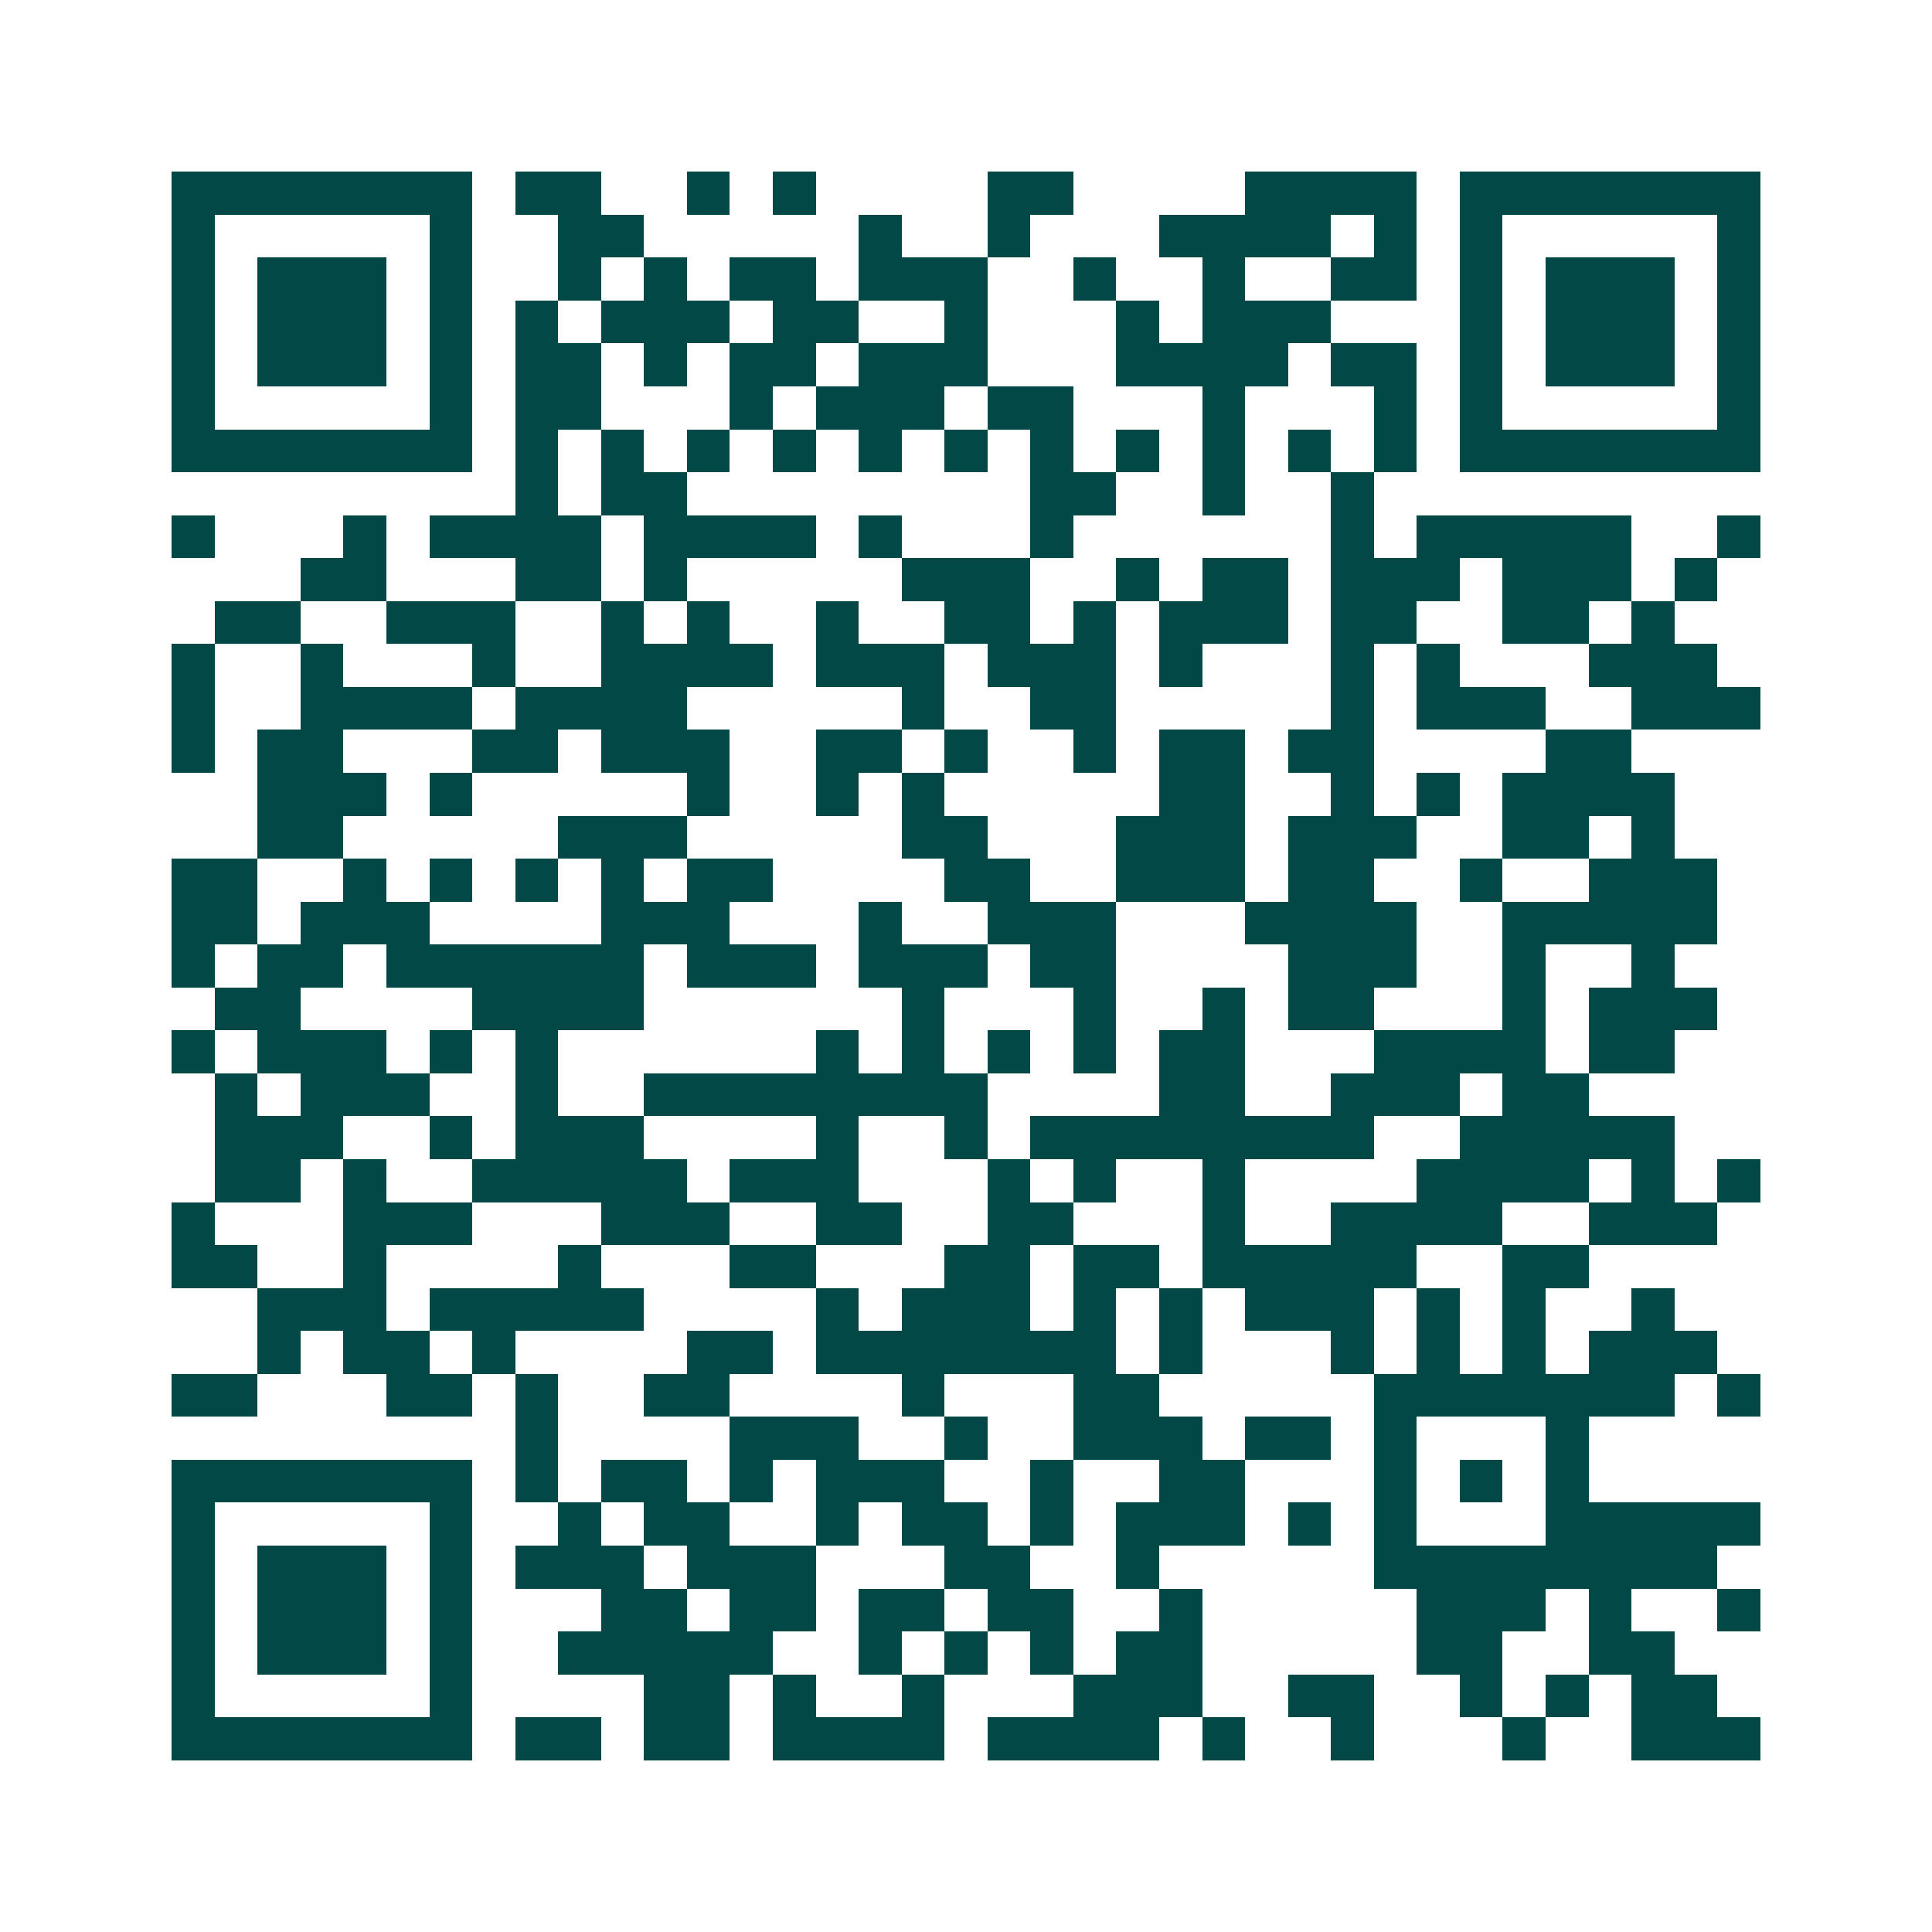 <svg xmlns="http://www.w3.org/2000/svg" width="200" height="200" viewBox="0 0 45 45" shape-rendering="crispEdges"><path fill="#ffffff" d="M0 0h45v45H0z"/><path stroke="#014847" d="M4 4.5h7m1 0h2m2 0h1m1 0h1m4 0h2m4 0h4m1 0h7M4 5.5h1m5 0h1m2 0h2m5 0h1m2 0h1m3 0h4m1 0h1m1 0h1m5 0h1M4 6.5h1m1 0h3m1 0h1m2 0h1m1 0h1m1 0h2m1 0h3m2 0h1m2 0h1m2 0h2m1 0h1m1 0h3m1 0h1M4 7.5h1m1 0h3m1 0h1m1 0h1m1 0h3m1 0h2m2 0h1m3 0h1m1 0h3m3 0h1m1 0h3m1 0h1M4 8.5h1m1 0h3m1 0h1m1 0h2m1 0h1m1 0h2m1 0h3m3 0h4m1 0h2m1 0h1m1 0h3m1 0h1M4 9.5h1m5 0h1m1 0h2m3 0h1m1 0h3m1 0h2m3 0h1m3 0h1m1 0h1m5 0h1M4 10.5h7m1 0h1m1 0h1m1 0h1m1 0h1m1 0h1m1 0h1m1 0h1m1 0h1m1 0h1m1 0h1m1 0h1m1 0h7M12 11.5h1m1 0h2m8 0h2m2 0h1m2 0h1M4 12.5h1m3 0h1m1 0h4m1 0h4m1 0h1m3 0h1m6 0h1m1 0h5m2 0h1M7 13.5h2m3 0h2m1 0h1m5 0h3m2 0h1m1 0h2m1 0h3m1 0h3m1 0h1M5 14.5h2m2 0h3m2 0h1m1 0h1m2 0h1m2 0h2m1 0h1m1 0h3m1 0h2m2 0h2m1 0h1M4 15.5h1m2 0h1m3 0h1m2 0h4m1 0h3m1 0h3m1 0h1m3 0h1m1 0h1m3 0h3M4 16.5h1m2 0h4m1 0h4m5 0h1m2 0h2m5 0h1m1 0h3m2 0h3M4 17.5h1m1 0h2m3 0h2m1 0h3m2 0h2m1 0h1m2 0h1m1 0h2m1 0h2m4 0h2M6 18.5h3m1 0h1m5 0h1m2 0h1m1 0h1m5 0h2m2 0h1m1 0h1m1 0h4M6 19.5h2m5 0h3m5 0h2m3 0h3m1 0h3m2 0h2m1 0h1M4 20.5h2m2 0h1m1 0h1m1 0h1m1 0h1m1 0h2m4 0h2m2 0h3m1 0h2m2 0h1m2 0h3M4 21.5h2m1 0h3m4 0h3m3 0h1m2 0h3m3 0h4m2 0h5M4 22.5h1m1 0h2m1 0h6m1 0h3m1 0h3m1 0h2m4 0h3m2 0h1m2 0h1M5 23.5h2m4 0h4m6 0h1m3 0h1m2 0h1m1 0h2m3 0h1m1 0h3M4 24.5h1m1 0h3m1 0h1m1 0h1m6 0h1m1 0h1m1 0h1m1 0h1m1 0h2m3 0h4m1 0h2M5 25.5h1m1 0h3m2 0h1m2 0h8m4 0h2m2 0h3m1 0h2M5 26.5h3m2 0h1m1 0h3m4 0h1m2 0h1m1 0h8m2 0h5M5 27.5h2m1 0h1m2 0h5m1 0h3m3 0h1m1 0h1m2 0h1m4 0h4m1 0h1m1 0h1M4 28.5h1m3 0h3m3 0h3m2 0h2m2 0h2m3 0h1m2 0h4m2 0h3M4 29.5h2m2 0h1m4 0h1m3 0h2m3 0h2m1 0h2m1 0h5m2 0h2M6 30.5h3m1 0h5m4 0h1m1 0h3m1 0h1m1 0h1m1 0h3m1 0h1m1 0h1m2 0h1M6 31.5h1m1 0h2m1 0h1m4 0h2m1 0h7m1 0h1m3 0h1m1 0h1m1 0h1m1 0h3M4 32.5h2m3 0h2m1 0h1m2 0h2m4 0h1m3 0h2m5 0h7m1 0h1M12 33.5h1m4 0h3m2 0h1m2 0h3m1 0h2m1 0h1m3 0h1M4 34.5h7m1 0h1m1 0h2m1 0h1m1 0h3m2 0h1m2 0h2m3 0h1m1 0h1m1 0h1M4 35.5h1m5 0h1m2 0h1m1 0h2m2 0h1m1 0h2m1 0h1m1 0h3m1 0h1m1 0h1m3 0h5M4 36.5h1m1 0h3m1 0h1m1 0h3m1 0h3m3 0h2m2 0h1m5 0h8M4 37.5h1m1 0h3m1 0h1m3 0h2m1 0h2m1 0h2m1 0h2m2 0h1m5 0h3m1 0h1m2 0h1M4 38.5h1m1 0h3m1 0h1m2 0h5m2 0h1m1 0h1m1 0h1m1 0h2m5 0h2m2 0h2M4 39.5h1m5 0h1m4 0h2m1 0h1m2 0h1m3 0h3m2 0h2m2 0h1m1 0h1m1 0h2M4 40.5h7m1 0h2m1 0h2m1 0h4m1 0h4m1 0h1m2 0h1m3 0h1m2 0h3"/></svg>
